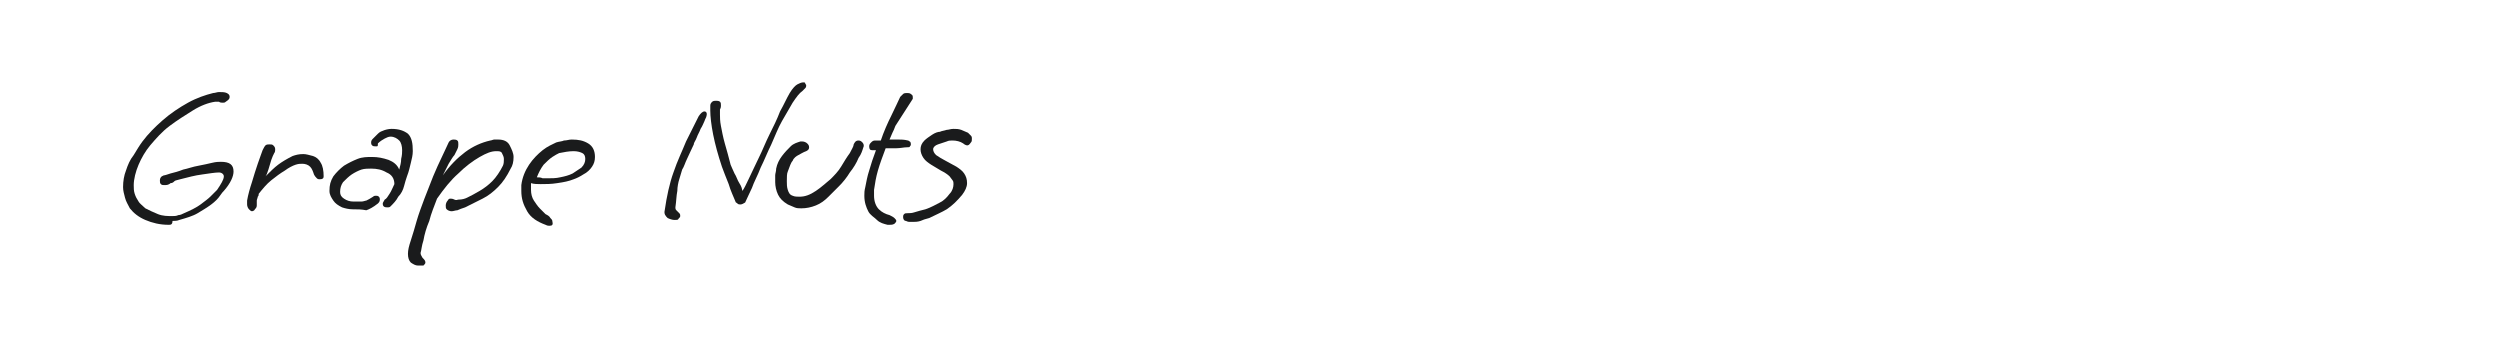 <?xml version="1.0" encoding="utf-8"?>
<!-- Generator: Adobe Illustrator 23.0.4, SVG Export Plug-In . SVG Version: 6.00 Build 0)  -->
<svg version="1.1" id="图层_1" xmlns="http://www.w3.org/2000/svg" xmlns:xlink="http://www.w3.org/1999/xlink" x="0px" y="0px"
	 width="258px" height="36px" viewBox="0 0 258 36" style="enable-background:new 0 0 258 36;" xml:space="preserve">
<style type="text/css">
	.st0{fill:#1A1B1C;}
</style>
<g>
	<path class="st0" d="M17.4,23.2c-0.9,0-1.7-0.2-2.4-0.5c-0.7-0.3-1.2-0.7-1.6-1.2c-0.2-0.4-0.4-0.7-0.5-1.1
		c-0.1-0.4-0.2-0.7-0.2-1.1c0-0.6,0.1-1.2,0.3-1.7c0.2-0.6,0.4-1.1,0.8-1.6c0.3-0.5,0.6-1,0.9-1.4c0.6-0.8,1.3-1.5,2.1-2.2
		c0.8-0.7,1.7-1.3,2.6-1.8c0.9-0.5,1.8-0.8,2.6-1c0.2,0,0.4-0.1,0.6-0.1c0.3,0,0.6,0,0.8,0.1c0.2,0.1,0.3,0.2,0.3,0.4
		c0,0.2-0.1,0.3-0.4,0.5c-0.1,0.1-0.2,0.1-0.3,0.1c-0.1,0-0.3,0-0.4-0.1c-0.2,0-0.3,0-0.4,0c-0.7,0.1-1.5,0.4-2.3,0.9
		c-0.8,0.5-1.6,1-2.4,1.6c-0.8,0.6-1.4,1.3-2,2c-0.5,0.6-0.9,1.3-1.2,2c-0.3,0.7-0.5,1.5-0.5,2.1c0,0.3,0,0.6,0.1,0.9
		c0.1,0.3,0.2,0.5,0.4,0.8c0.1,0.2,0.4,0.4,0.7,0.7c0.4,0.2,0.8,0.4,1.3,0.6c0.5,0.2,1,0.2,1.5,0.2c0.2,0,0.4,0,0.6-0.1
		c0.2,0,0.4-0.1,0.6-0.2c0.7-0.3,1.3-0.6,1.7-0.9c0.4-0.3,0.8-0.6,1-0.8c0.3-0.3,0.5-0.5,0.7-0.7c0.2-0.3,0.4-0.6,0.5-0.8
		c0.1-0.2,0.2-0.4,0.2-0.6c0-0.2-0.2-0.4-0.5-0.4c-0.4,0-1,0.1-1.7,0.2c-0.8,0.1-1.5,0.3-2.3,0.5c-0.3,0.1-0.5,0.1-0.6,0.2
		c-0.1,0.1-0.2,0.2-0.4,0.2c-0.1,0.1-0.3,0.2-0.5,0.2c-0.1,0-0.1,0-0.2,0c-0.1,0-0.2,0-0.3-0.1c-0.1-0.1-0.1-0.2-0.1-0.4
		c0-0.2,0.1-0.4,0.4-0.5c0.1,0,0.4-0.1,0.7-0.2c0.4-0.1,0.8-0.2,1.3-0.4c0.5-0.1,1-0.3,1.6-0.4c0.5-0.1,1-0.2,1.4-0.3
		s0.7-0.1,0.9-0.1c0.9,0,1.3,0.3,1.3,1c0,0.5-0.3,1.2-1,2c-0.1,0.1-0.2,0.2-0.4,0.5c-0.2,0.3-0.5,0.6-0.9,0.9
		c-0.4,0.3-0.9,0.6-1.4,0.9c-0.5,0.3-1.2,0.5-1.9,0.7c-0.2,0.1-0.5,0.1-0.7,0.1C17.8,23.2,17.6,23.2,17.4,23.2z"/>
	<path class="st0" d="M26,21.8c-0.1,0-0.2-0.1-0.3-0.2c-0.1-0.1-0.2-0.3-0.2-0.5c0-0.1,0-0.1,0-0.2c0-0.1,0-0.1,0-0.2
		c0.1-0.6,0.3-1.3,0.5-1.9c0.2-0.7,0.4-1.3,0.6-1.9c0.2-0.6,0.4-1.1,0.5-1.4c0.1-0.2,0.2-0.4,0.3-0.5c0.1-0.1,0.3-0.1,0.4-0.1
		c0.2,0,0.3,0,0.4,0.1c0.1,0.1,0.2,0.2,0.2,0.4c0,0.1,0,0.3-0.1,0.4c-0.1,0.2-0.2,0.4-0.3,0.7c-0.1,0.3-0.2,0.7-0.3,1
		c-0.1,0.3-0.2,0.6-0.3,0.7c0.5-0.5,0.9-0.9,1.3-1.2c0.4-0.3,0.9-0.6,1.5-0.9c0.3-0.1,0.6-0.2,1.1-0.2c0.3,0,0.6,0.1,1,0.2
		c0.3,0.1,0.6,0.3,0.8,0.7c0.2,0.3,0.3,0.8,0.3,1.4c0,0.2-0.1,0.3-0.4,0.3c-0.1,0-0.2,0-0.3-0.1c-0.1-0.1-0.2-0.2-0.3-0.4
		c-0.1-0.3-0.2-0.6-0.4-0.8c-0.2-0.2-0.5-0.3-0.8-0.3c-0.2,0-0.4,0-0.7,0.1c-0.3,0.1-0.7,0.3-1.1,0.6c-0.5,0.3-0.9,0.6-1.4,1
		c-0.5,0.4-0.9,0.9-1.3,1.4c0,0.1,0,0.2-0.1,0.3c0,0.1-0.1,0.3-0.1,0.4c0,0,0,0.1,0,0.2s0,0.2,0,0.3c0,0.2-0.1,0.3-0.2,0.4
		C26.3,21.7,26.1,21.8,26,21.8z"/>
	<path class="st0" d="M36.4,21.6c-0.4,0-0.8-0.1-1.1-0.2c-0.4-0.2-0.7-0.4-0.9-0.7c-0.2-0.3-0.4-0.6-0.4-1c0-0.6,0.1-1,0.4-1.5
		c0.3-0.4,0.7-0.8,1.1-1.1c0.5-0.3,0.9-0.5,1.4-0.7c0.5-0.2,1-0.2,1.5-0.2c0.6,0,1.1,0.1,1.7,0.3c0.5,0.2,0.9,0.5,1.1,1
		c0.1-0.4,0.2-0.7,0.2-1.1c0.1-0.4,0.1-0.7,0.1-0.9c0-0.4-0.1-0.8-0.3-1c-0.2-0.2-0.5-0.4-0.9-0.4c-0.2,0-0.4,0.1-0.6,0.2
		c-0.2,0.1-0.5,0.3-0.7,0.5C39,15,39,15.1,38.9,15.1c0,0-0.1,0-0.2,0c-0.1,0-0.2,0-0.3-0.1c-0.1-0.1-0.1-0.2-0.1-0.3
		c0-0.2,0.1-0.3,0.2-0.4c0.1-0.1,0.3-0.3,0.4-0.4c0.2-0.2,0.3-0.3,0.6-0.4c0.2-0.1,0.6-0.2,0.9-0.2c0.8,0,1.3,0.2,1.7,0.5
		c0.4,0.4,0.5,1,0.5,1.8c0,0.4-0.1,0.8-0.2,1.2c-0.1,0.4-0.2,0.9-0.4,1.4c-0.1,0.3-0.2,0.6-0.3,1c-0.1,0.4-0.3,0.8-0.6,1.1
		c-0.2,0.4-0.5,0.7-0.8,1c-0.1,0.1-0.2,0.1-0.3,0.1c-0.1,0-0.3,0-0.4-0.1c-0.1-0.1-0.1-0.2-0.1-0.3c0-0.1,0.1-0.2,0.2-0.4
		c0.2-0.1,0.3-0.3,0.5-0.6c0.2-0.3,0.3-0.6,0.5-1c0-0.6-0.3-1-0.8-1.2c-0.5-0.3-1-0.4-1.6-0.4c-0.3,0-0.7,0-1,0.1
		c-0.3,0.1-0.7,0.3-1,0.5c-0.3,0.2-0.6,0.5-0.9,0.8c-0.2,0.3-0.3,0.6-0.3,1c0,0.3,0.1,0.5,0.4,0.7c0.3,0.2,0.6,0.3,1,0.3
		c0.3,0,0.6,0,0.8,0c0.2,0,0.4-0.1,0.5-0.1c0.2-0.1,0.4-0.2,0.7-0.4c0.1-0.1,0.2-0.1,0.3-0.1c0.1,0,0.2,0,0.3,0.1
		c0.1,0.1,0.1,0.2,0.1,0.3c0,0.2-0.1,0.3-0.2,0.4c-0.5,0.4-0.9,0.6-1.2,0.7C37.3,21.6,36.9,21.6,36.4,21.6z"/>
	<path class="st0" d="M43.1,27.4c-0.2,0-0.4-0.1-0.7-0.3c-0.2-0.2-0.3-0.5-0.3-0.9c0-0.4,0.1-0.8,0.3-1.4c0.2-0.6,0.4-1.3,0.6-2
		c0.2-0.7,0.5-1.5,0.8-2.3c0.3-0.8,0.6-1.5,0.9-2.3c0.3-0.7,0.6-1.4,0.9-2c0.3-0.6,0.5-1.1,0.7-1.5c0.1-0.2,0.3-0.3,0.5-0.3
		c0.1,0,0.3,0,0.4,0.1c0.1,0.1,0.1,0.2,0.1,0.4c0,0.1,0,0.3-0.1,0.5s-0.2,0.4-0.3,0.6c-0.2,0.2-0.4,0.6-0.6,0.9
		c-0.2,0.4-0.4,0.8-0.6,1.2c0.7-1,1.5-1.8,2.3-2.4c0.8-0.6,1.7-1,2.6-1.2c0.1,0,0.3-0.1,0.4-0.1c0.1,0,0.2,0,0.4,0
		c0.6,0,1,0.2,1.2,0.6c0.2,0.4,0.4,0.8,0.4,1.2c0,0.5-0.1,0.9-0.3,1.2c-0.4,0.8-0.8,1.4-1.3,1.9c-0.5,0.5-1,0.9-1.6,1.2
		c-0.6,0.3-1.2,0.6-1.8,0.9c-0.3,0.1-0.6,0.2-0.8,0.3c-0.2,0-0.4,0.1-0.6,0.1c-0.2,0-0.4-0.1-0.5-0.2c-0.1-0.1-0.1-0.2-0.1-0.4
		c0-0.2,0.1-0.4,0.2-0.5c0.1-0.2,0.2-0.2,0.3-0.2c0.1,0,0.2,0,0.4,0.1s0.3,0,0.4,0c0.4,0,0.7-0.1,0.9-0.2c0.4-0.2,0.8-0.4,1.3-0.7
		s0.9-0.6,1.3-1c0.4-0.4,0.8-1,1.1-1.6c0.1-0.2,0.1-0.5,0.1-0.7c0-0.2-0.1-0.4-0.2-0.6c-0.1-0.2-0.3-0.2-0.6-0.2
		c-0.5,0-1,0.2-1.7,0.6c-0.7,0.4-1.5,1-2.2,1.7c-0.8,0.7-1.5,1.6-2.2,2.6c-0.3,0.8-0.6,1.5-0.8,2.3c-0.3,0.7-0.5,1.4-0.6,2
		c-0.2,0.6-0.2,1-0.3,1.3c0,0.2,0.1,0.3,0.2,0.5c0.2,0.2,0.3,0.3,0.3,0.5c0,0.1-0.1,0.2-0.2,0.3C43.4,27.4,43.3,27.4,43.1,27.4z"/>
	<path class="st0" d="M56.7,23.3c-0.1,0-0.2,0-0.4-0.1c-0.8-0.3-1.5-0.7-1.9-1.4s-0.6-1.3-0.6-2.1c0-0.1,0-0.2,0-0.3
		c0-0.1,0-0.2,0-0.3c0.1-0.8,0.4-1.5,0.8-2.1c0.4-0.6,0.9-1.1,1.4-1.5s1-0.6,1.4-0.8c0.3-0.1,0.6-0.1,0.8-0.2c0.3,0,0.5-0.1,0.8-0.1
		c0.7,0,1.2,0.1,1.7,0.4s0.7,0.8,0.7,1.4c0,0.4-0.1,0.7-0.3,1c-0.2,0.3-0.5,0.6-0.9,0.8c-0.3,0.2-0.7,0.4-1,0.5
		c-0.5,0.2-1,0.3-1.7,0.4c-0.6,0.1-1.2,0.1-1.7,0.1c-0.3,0-0.7,0-1-0.1v0c0,0.1,0,0.1,0,0.2c0,0,0,0.1,0,0.2c0,0.1,0,0.1,0,0.2
		c0,0,0,0.1,0,0.1c0,0.4,0.1,0.8,0.3,1.1c0.2,0.3,0.4,0.6,0.6,0.8c0.2,0.2,0.4,0.4,0.6,0.6c0.2,0.1,0.4,0.2,0.5,0.4
		c0.1,0.1,0.2,0.2,0.2,0.3C57.1,23.2,57,23.3,56.7,23.3z M56.5,18.4c0.4,0,0.9,0,1.3-0.1c0.5-0.1,0.9-0.2,1.3-0.4
		c0.3-0.2,0.6-0.4,0.9-0.6c0.3-0.3,0.4-0.6,0.4-0.9c0-0.3-0.1-0.5-0.3-0.6c-0.2-0.1-0.5-0.2-0.9-0.2c-0.5,0-1,0.1-1.5,0.2
		c-0.2,0.1-0.4,0.2-0.7,0.4c-0.3,0.2-0.6,0.5-0.9,0.8c-0.3,0.4-0.5,0.8-0.7,1.3c0.2,0,0.4,0,0.6,0.1C56.1,18.4,56.3,18.4,56.5,18.4z
		"/>
	<path class="st0" d="M69.6,22.7c-0.2,0-0.5-0.1-0.7-0.2c-0.2-0.2-0.4-0.4-0.3-0.8c0.2-1.4,0.5-2.8,0.9-3.9c0.4-1.2,0.9-2.2,1.3-3.2
		c0.5-1,0.9-1.8,1.3-2.6c0.2-0.3,0.4-0.5,0.6-0.5c0.2,0,0.3,0.2,0.2,0.5h0c0,0.1-0.1,0.2-0.2,0.5c-0.1,0.2-0.2,0.5-0.4,0.8
		c-0.1,0.3-0.3,0.6-0.4,0.9s-0.3,0.5-0.3,0.7c-0.3,0.6-0.5,1.1-0.7,1.5c-0.2,0.4-0.3,0.8-0.5,1.1c-0.1,0.3-0.2,0.7-0.3,1
		c-0.1,0.3-0.2,0.8-0.2,1.2c-0.1,0.5-0.1,1-0.2,1.7c0,0.1,0,0.2,0.1,0.3c0.1,0.1,0.2,0.2,0.3,0.3c0.1,0.1,0.1,0.2,0.1,0.3
		s-0.1,0.2-0.2,0.3C70,22.7,69.8,22.7,69.6,22.7z M76.4,21.1c-0.1,0-0.2,0-0.3-0.1c-0.1-0.1-0.2-0.1-0.2-0.2
		c-0.2-0.5-0.5-1.1-0.7-1.8c-0.3-0.7-0.5-1.3-0.7-1.8c-0.4-1.2-0.7-2.3-0.9-3.3c-0.2-1-0.3-1.9-0.3-2.5c0-0.1,0-0.2,0-0.3
		c0-0.1,0-0.2,0-0.2c0-0.2,0.1-0.3,0.2-0.4c0.1-0.1,0.3-0.1,0.4-0.1c0.1,0,0.3,0,0.4,0.1c0.1,0.1,0.1,0.2,0.1,0.4
		c0,0.1,0,0.2-0.1,0.4c0,0.2,0,0.4,0,0.5c0,0.3,0,0.7,0.1,1.2c0.1,0.5,0.2,1.1,0.4,1.8c0.2,0.7,0.4,1.4,0.6,2.2
		c0.1,0.2,0.2,0.5,0.4,0.9c0.2,0.3,0.3,0.7,0.5,1c0.2,0.3,0.3,0.6,0.3,0.8c0.2-0.2,0.4-0.7,0.7-1.3c0.3-0.6,0.6-1.3,1-2.1
		c0.4-0.8,0.7-1.6,1.1-2.4c0.4-0.8,0.8-1.6,1.1-2.4c0.4-0.7,0.7-1.4,1-1.9c0.3-0.5,0.6-0.8,0.8-0.9c0.2-0.1,0.4-0.2,0.6-0.2
		c0.1,0,0.2,0,0.2,0.1s0.1,0.1,0.1,0.2c0,0.1,0,0.2-0.1,0.3c-0.1,0.1-0.2,0.2-0.3,0.3c-0.3,0.2-0.6,0.6-1,1.2
		c-0.3,0.5-0.7,1.2-1.1,1.9c-0.4,0.7-0.7,1.5-1.1,2.4c-0.4,0.8-0.7,1.6-1.1,2.4c-0.3,0.8-0.7,1.5-0.9,2.1c-0.3,0.6-0.5,1.1-0.7,1.5
		C76.7,21,76.6,21.1,76.4,21.1z"/>
	<path class="st0" d="M82.7,21.5c-0.2,0-0.5,0-0.7-0.1c-0.2-0.1-0.5-0.2-0.7-0.3c-0.5-0.3-0.8-0.6-1-1c-0.2-0.4-0.3-0.9-0.3-1.3
		c0-0.2,0-0.4,0-0.7c0-0.2,0.1-0.4,0.1-0.7c0.1-0.5,0.3-0.9,0.6-1.3c0.3-0.4,0.6-0.7,0.9-1c0.3-0.3,0.7-0.4,1-0.5c0,0,0.1,0,0.2,0
		c0.2,0,0.4,0.1,0.5,0.2s0.2,0.2,0.2,0.4c0,0.2-0.1,0.3-0.3,0.4v0c-0.3,0.1-0.6,0.3-0.8,0.4c-0.2,0.1-0.5,0.3-0.6,0.6
		c-0.2,0.2-0.3,0.6-0.5,1.1c-0.1,0.2-0.1,0.6-0.1,1c0,0.3,0,0.6,0.1,0.9c0.1,0.3,0.2,0.5,0.5,0.6c0.2,0.1,0.5,0.1,0.7,0.1
		c0.6,0,1.1-0.2,1.7-0.6c0.6-0.4,1-0.8,1.5-1.2c0.4-0.4,0.8-0.8,1.1-1.3c0.3-0.5,0.6-1,0.9-1.4c0.2-0.4,0.4-0.7,0.4-0.9
		c0.1-0.2,0.2-0.4,0.5-0.4c0.2,0,0.3,0.1,0.4,0.2c0.1,0.1,0.2,0.3,0.1,0.5c-0.1,0.3-0.2,0.7-0.5,1.1c-0.2,0.5-0.5,1-0.9,1.5
		c-0.3,0.5-0.7,1-1.1,1.4c-0.3,0.3-0.7,0.7-1.1,1.1c-0.4,0.4-0.8,0.7-1.3,0.9C83.7,21.4,83.2,21.5,82.7,21.5z"/>
	<path class="st0" d="M91.8,23.2c-0.1,0-0.1,0-0.1,0c0,0-0.1,0-0.1,0c-0.4-0.1-0.8-0.2-1.1-0.5s-0.7-0.5-0.9-0.9
		c-0.2-0.4-0.4-0.9-0.4-1.6c0-0.3,0-0.5,0.1-0.9c0.1-0.5,0.2-1.1,0.4-1.7c0.2-0.7,0.4-1.3,0.7-2.1h0c-0.1,0-0.2,0-0.2,0
		c-0.1,0-0.1,0-0.2,0c-0.2,0-0.3-0.1-0.3-0.4c0-0.2,0.1-0.3,0.2-0.4c0.1-0.1,0.2-0.2,0.4-0.2l0.6,0c0.3-0.9,0.7-1.8,1.1-2.6
		c0.4-0.8,0.7-1.5,0.9-1.9c0.1-0.1,0.2-0.2,0.3-0.3c0.1-0.1,0.3-0.1,0.4-0.1c0.1,0,0.3,0,0.4,0.1c0.1,0.1,0.2,0.1,0.2,0.3
		c0,0,0,0.1,0,0.2L92.4,13c-0.1,0.3-0.2,0.5-0.3,0.7c-0.1,0.2-0.2,0.5-0.3,0.7c0.3,0,0.6,0,0.9,0c0.3,0,0.6,0,1,0.1
		c0.1,0,0.1,0.1,0.2,0.1c0.1,0.1,0.1,0.2,0.1,0.3c0,0.1,0,0.1-0.1,0.2c0,0.1-0.1,0.1-0.3,0.1c-0.3,0-0.7,0.1-1.1,0.1s-0.8,0-1.1,0
		c-0.3,0.8-0.6,1.6-0.8,2.3s-0.3,1.3-0.4,2c0,0.1,0,0.2,0,0.3c0,0.1,0,0.2,0,0.3c0,0.6,0.2,1.1,0.5,1.4c0.3,0.3,0.7,0.5,1.1,0.6
		c0.2,0.1,0.4,0.2,0.5,0.3c0.1,0.1,0.2,0.2,0.2,0.3c0,0.1-0.1,0.2-0.2,0.3C92.1,23.2,92,23.2,91.8,23.2z"/>
	<path class="st0" d="M94.2,22.9c-0.1,0-0.2,0-0.3,0c-0.1,0-0.2,0-0.4-0.1c-0.2,0-0.3-0.2-0.3-0.4c0-0.1,0-0.2,0.1-0.3
		c0.1-0.1,0.2-0.1,0.4-0.1c0.2,0,0.4,0,0.7-0.1c0.3-0.1,0.7-0.2,1.1-0.3c0.6-0.2,1.1-0.5,1.5-0.7c0.4-0.2,0.7-0.5,1-0.9
		c0.3-0.3,0.4-0.7,0.4-1c0-0.1,0-0.3-0.1-0.4c-0.1-0.1-0.2-0.3-0.3-0.4c-0.2-0.2-0.5-0.4-0.9-0.6c-0.3-0.2-0.7-0.4-1-0.6
		c-0.3-0.2-0.6-0.4-0.8-0.7c-0.2-0.3-0.3-0.6-0.3-0.9c0-0.3,0.1-0.6,0.4-0.9c0.2-0.2,0.5-0.4,0.8-0.6c0.3-0.2,0.6-0.3,0.8-0.3
		c0.2-0.1,0.4-0.1,0.7-0.2c0.2,0,0.4-0.1,0.7-0.1c0.3,0,0.5,0,0.8,0.1c0.2,0.1,0.5,0.2,0.7,0.3c0.1,0.1,0.2,0.2,0.3,0.3
		c0.1,0.1,0.1,0.2,0.1,0.3c0,0.2,0,0.3-0.1,0.4C100,15,99.9,15,99.8,15c-0.1,0-0.3-0.1-0.4-0.2h0c-0.3-0.2-0.7-0.3-1.1-0.3
		c-0.2,0-0.4,0-0.6,0.1c-0.3,0.1-0.6,0.2-0.9,0.3s-0.5,0.3-0.5,0.5c0,0.2,0.1,0.4,0.3,0.6c0.3,0.2,0.6,0.4,1,0.6
		c0.4,0.2,0.7,0.4,1.1,0.6c0.3,0.2,0.6,0.4,0.8,0.7c0.2,0.3,0.3,0.6,0.3,1c0,0.4-0.2,0.8-0.5,1.2c-0.5,0.6-1,1.1-1.6,1.5
		c-0.5,0.3-1.2,0.6-1.8,0.9c-0.4,0.1-0.7,0.2-0.9,0.3C94.7,22.9,94.4,22.9,94.2,22.9z"/>
</g>
</svg>
